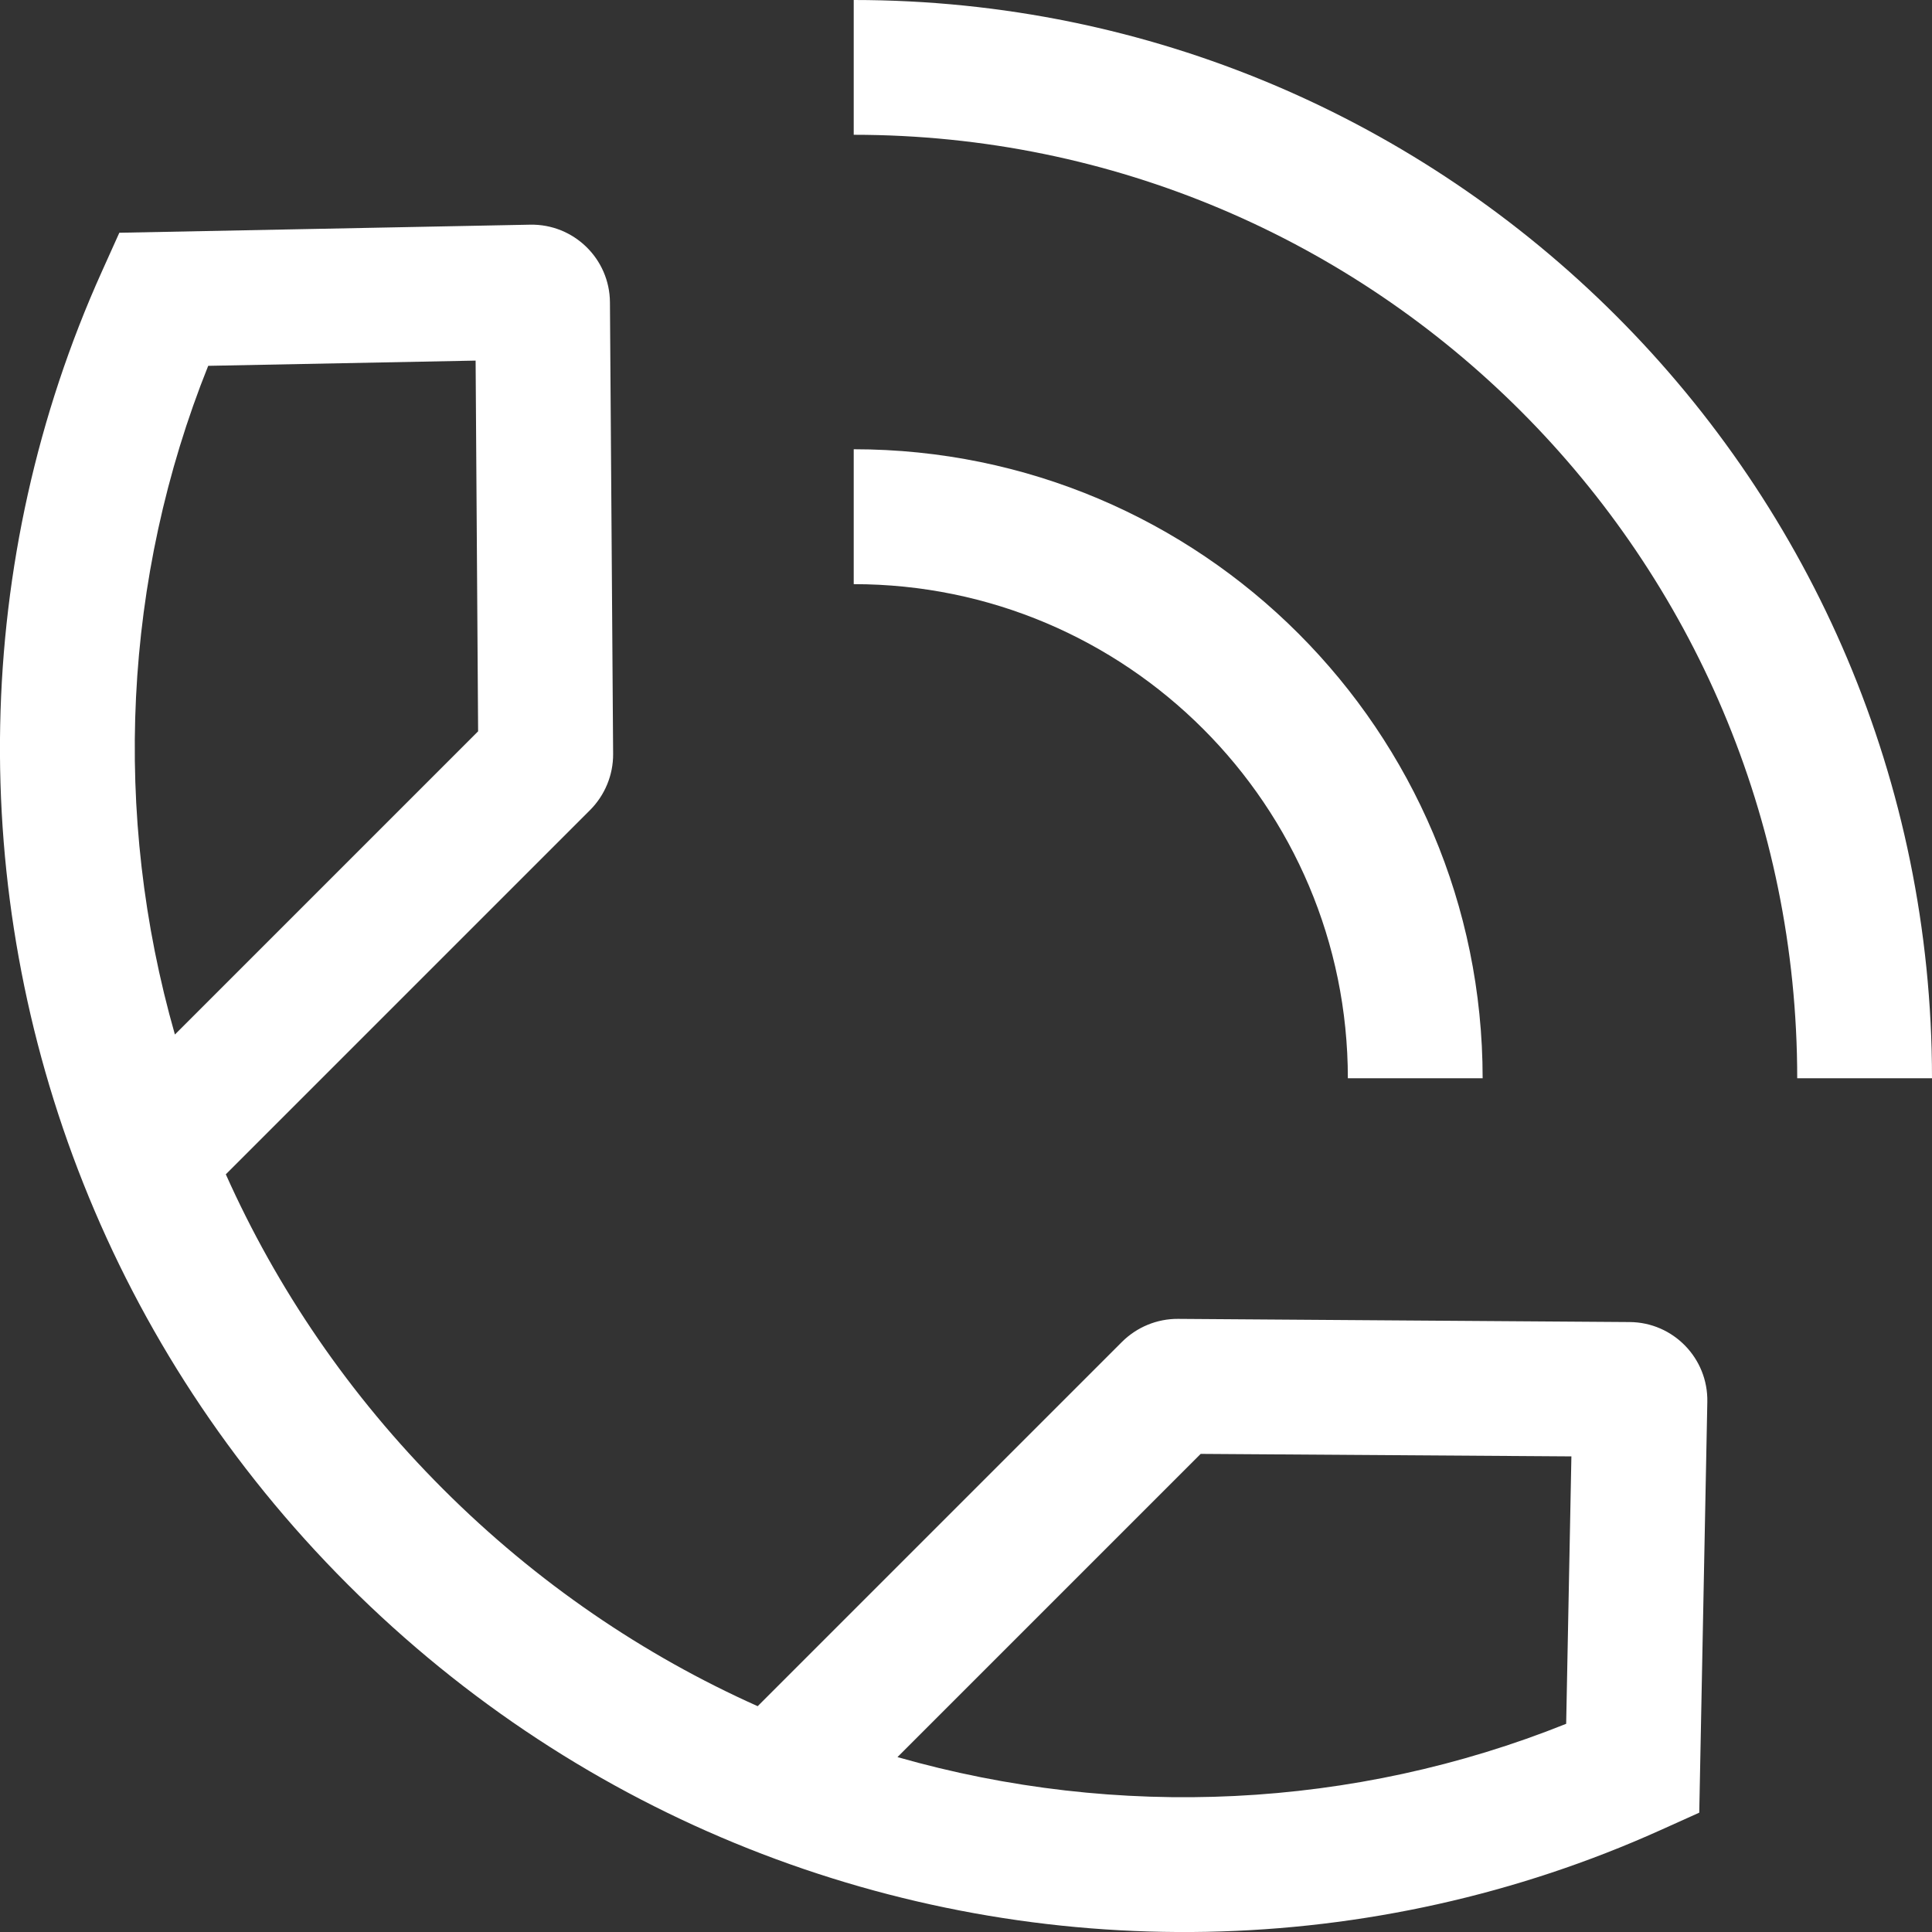 <?xml version="1.0" encoding="UTF-8"?>
<svg xmlns="http://www.w3.org/2000/svg" width="17" height="17" viewBox="0 0 17 17" fill="none">
  <rect x="0" y="0" width="17" height="17" fill="#333333" stroke="none"/>
  <path fill-rule="evenodd" clip-rule="evenodd" d="M5.367 2.661C5.365 2.277 5.048 1.969 4.664 1.977L1.05 2.048L0.896 2.39C-0.244 4.921 -0.295 7.828 0.734 10.415C1.244 11.698 2.02 12.902 3.059 13.941C4.098 14.98 5.302 15.756 6.585 16.266C9.172 17.295 12.079 17.244 14.61 16.104L14.952 15.95L15.023 12.336C15.031 11.952 14.723 11.635 14.339 11.633L10.365 11.605C10.181 11.604 10.004 11.677 9.873 11.807L6.667 15.013C5.665 14.565 4.724 13.928 3.898 13.102C3.072 12.276 2.435 11.335 1.987 10.333L5.193 7.127C5.323 6.996 5.396 6.819 5.395 6.635L5.367 2.661ZM1.539 9.103C0.985 7.164 1.083 5.087 1.832 3.219L4.185 3.173L4.207 6.435L1.539 9.103ZM7.897 15.461L10.565 12.793L13.827 12.815L13.781 15.168C11.914 15.917 9.836 16.015 7.897 15.461Z" fill="white"></path>
  <path fill-rule="evenodd" clip-rule="evenodd" d="M7.512 5.14C9.913 5.14 11.86 7.087 11.86 9.488H13.046C13.046 6.432 10.568 3.953 7.512 3.953V5.14Z" fill="white"></path>
  <path fill-rule="evenodd" clip-rule="evenodd" d="M7.512 1.186C12.097 1.186 15.814 4.903 15.814 9.488H17C17 4.248 12.752 0 7.512 0V1.186Z" fill="white"></path>
</svg>
